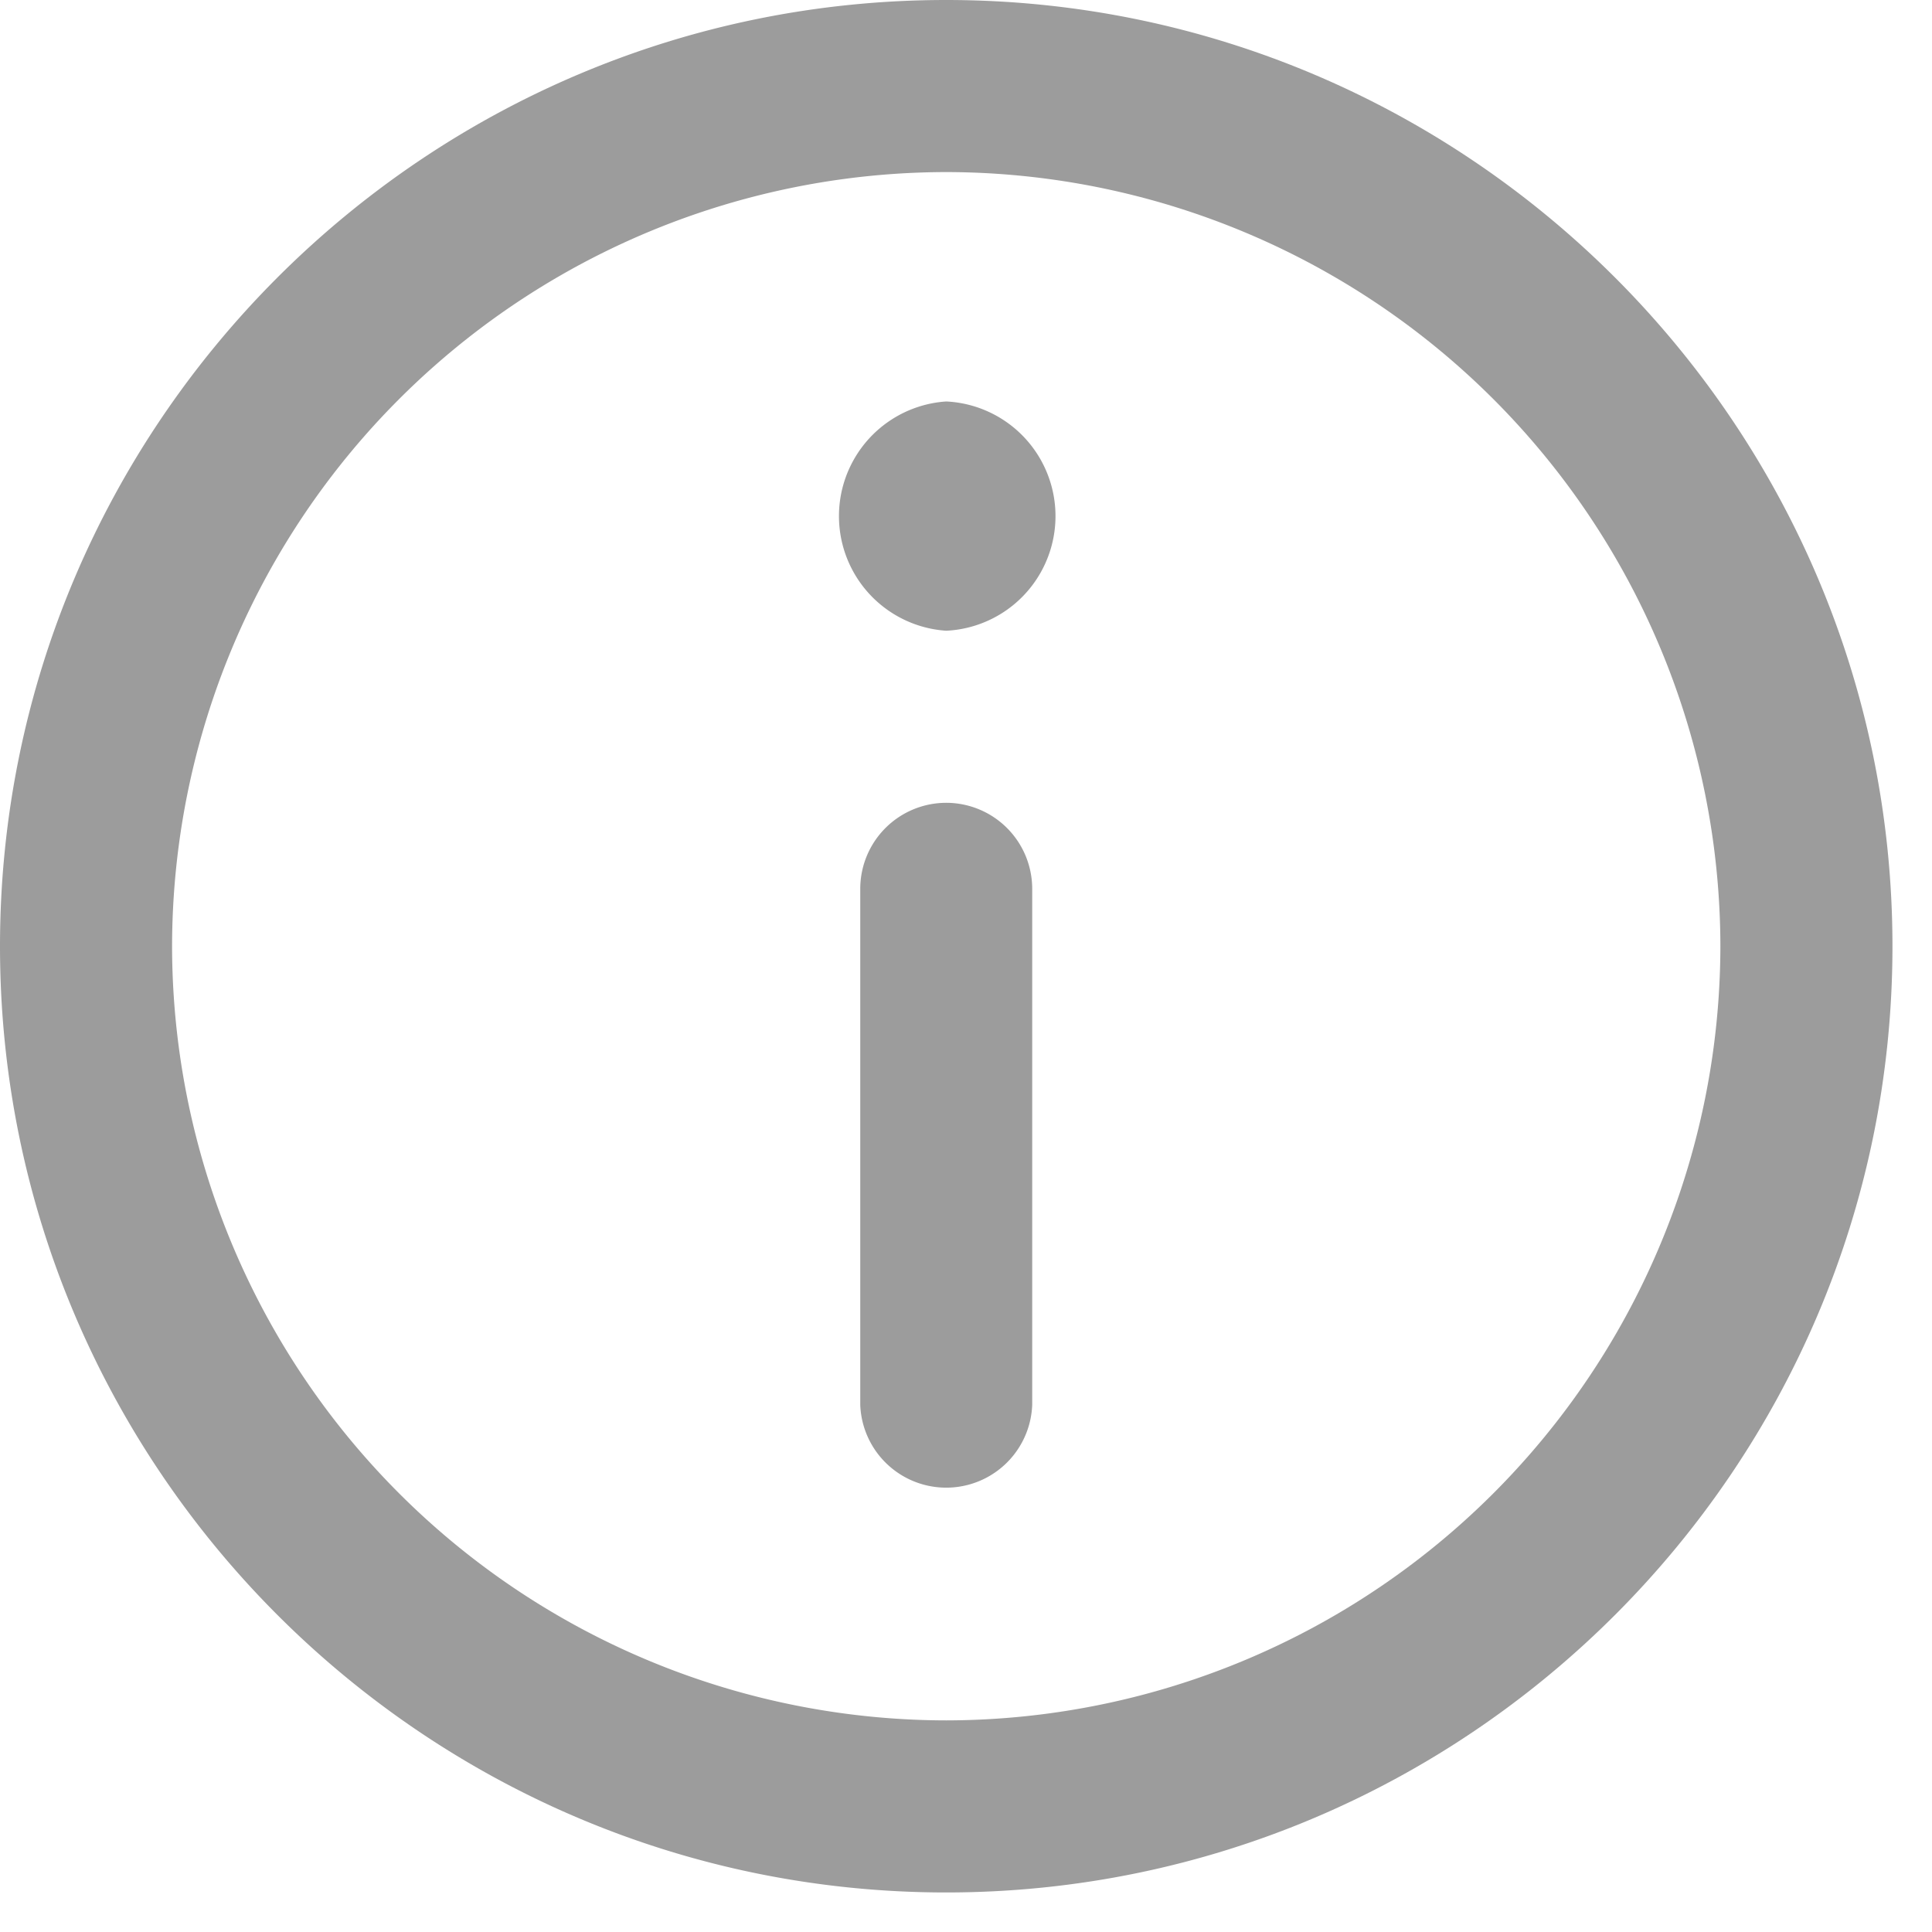 <svg xmlns="http://www.w3.org/2000/svg" width="15" height="15" viewBox="0 0 15 15">
    <g fill="#000" fill-rule="nonzero" opacity=".389">
        <path d="M7.346 0C3.296 0 0 3.296 0 7.347c0 4.05 3.296 7.346 7.346 7.346 4.051 0 7.347-3.296 7.347-7.346C14.693 3.296 11.397 0 7.346 0zm0 13.357a6.018 6.018 0 0 1-6.01-6.01 6.018 6.018 0 0 1 6.01-6.011 6.018 6.018 0 0 1 6.011 6.01 6.018 6.018 0 0 1-6.01 6.011z"/>
        <path d="M7.346 3.117a.892.892 0 0 0 0 1.78.891.891 0 0 0 0-1.78zM7.346 6.233a.668.668 0 0 0-.667.668v4.007a.668.668 0 0 0 1.335 0V6.901a.668.668 0 0 0-.668-.668z"/>
    </g>
</svg>
